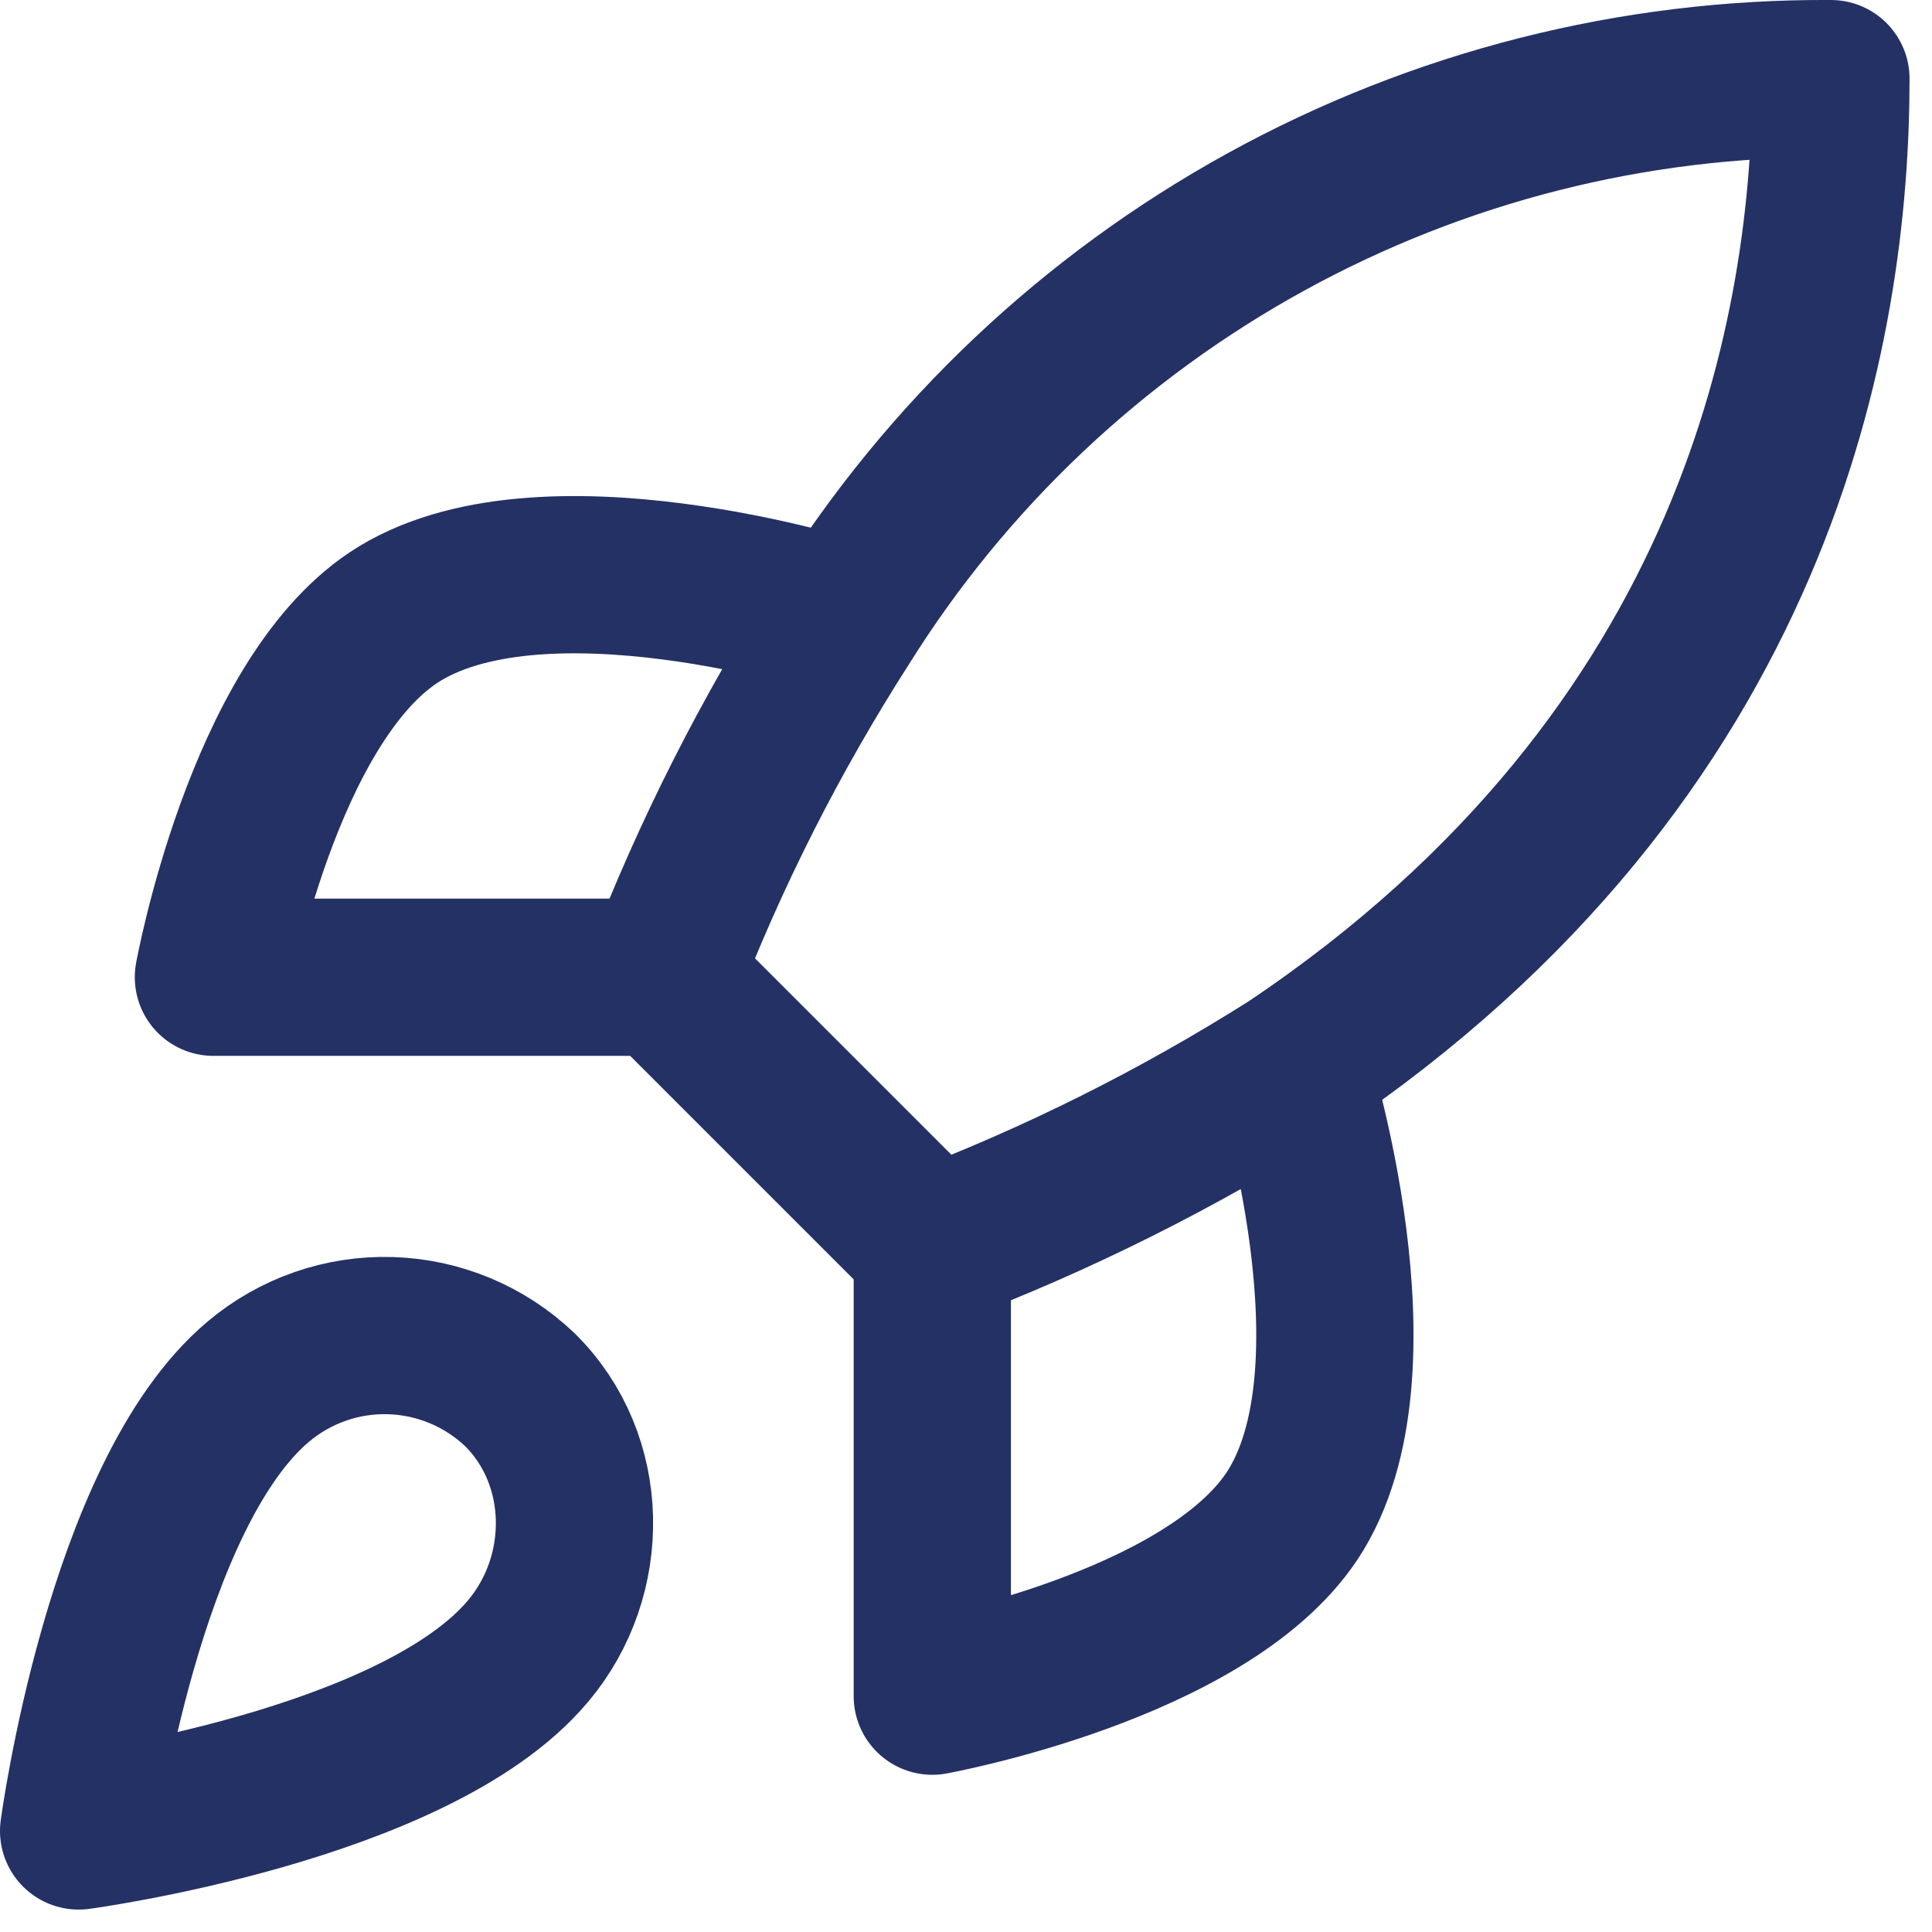 <svg width="43" height="43" viewBox="0 0 43 43" fill="none" xmlns="http://www.w3.org/2000/svg">
<path d="M20.75 27.75L14.75 21.75M20.75 27.75C23.544 26.688 26.224 25.348 28.75 23.75M20.75 27.75V37.751C20.75 37.751 26.81 36.651 28.75 33.751C30.91 30.511 28.75 23.75 28.75 23.75M14.75 21.75C15.814 18.989 17.154 16.343 18.75 13.851C21.08 10.124 24.325 7.057 28.176 4.939C32.027 2.821 36.355 1.723 40.75 1.75C40.75 7.191 39.19 16.75 28.75 23.75M14.75 21.75H4.75C4.75 21.75 5.85 15.691 8.75 13.751C11.99 11.591 18.75 13.751 18.75 13.751M5.75 30.75C2.75 33.27 1.75 40.751 1.75 40.751C1.75 40.751 9.23 39.751 11.75 36.751C13.17 35.071 13.15 32.49 11.57 30.93C10.793 30.189 9.769 29.76 8.694 29.727C7.62 29.693 6.572 30.058 5.75 30.75Z" stroke="#243165" stroke-width="3.5" stroke-linecap="round" stroke-linejoin="round"/>
</svg>
